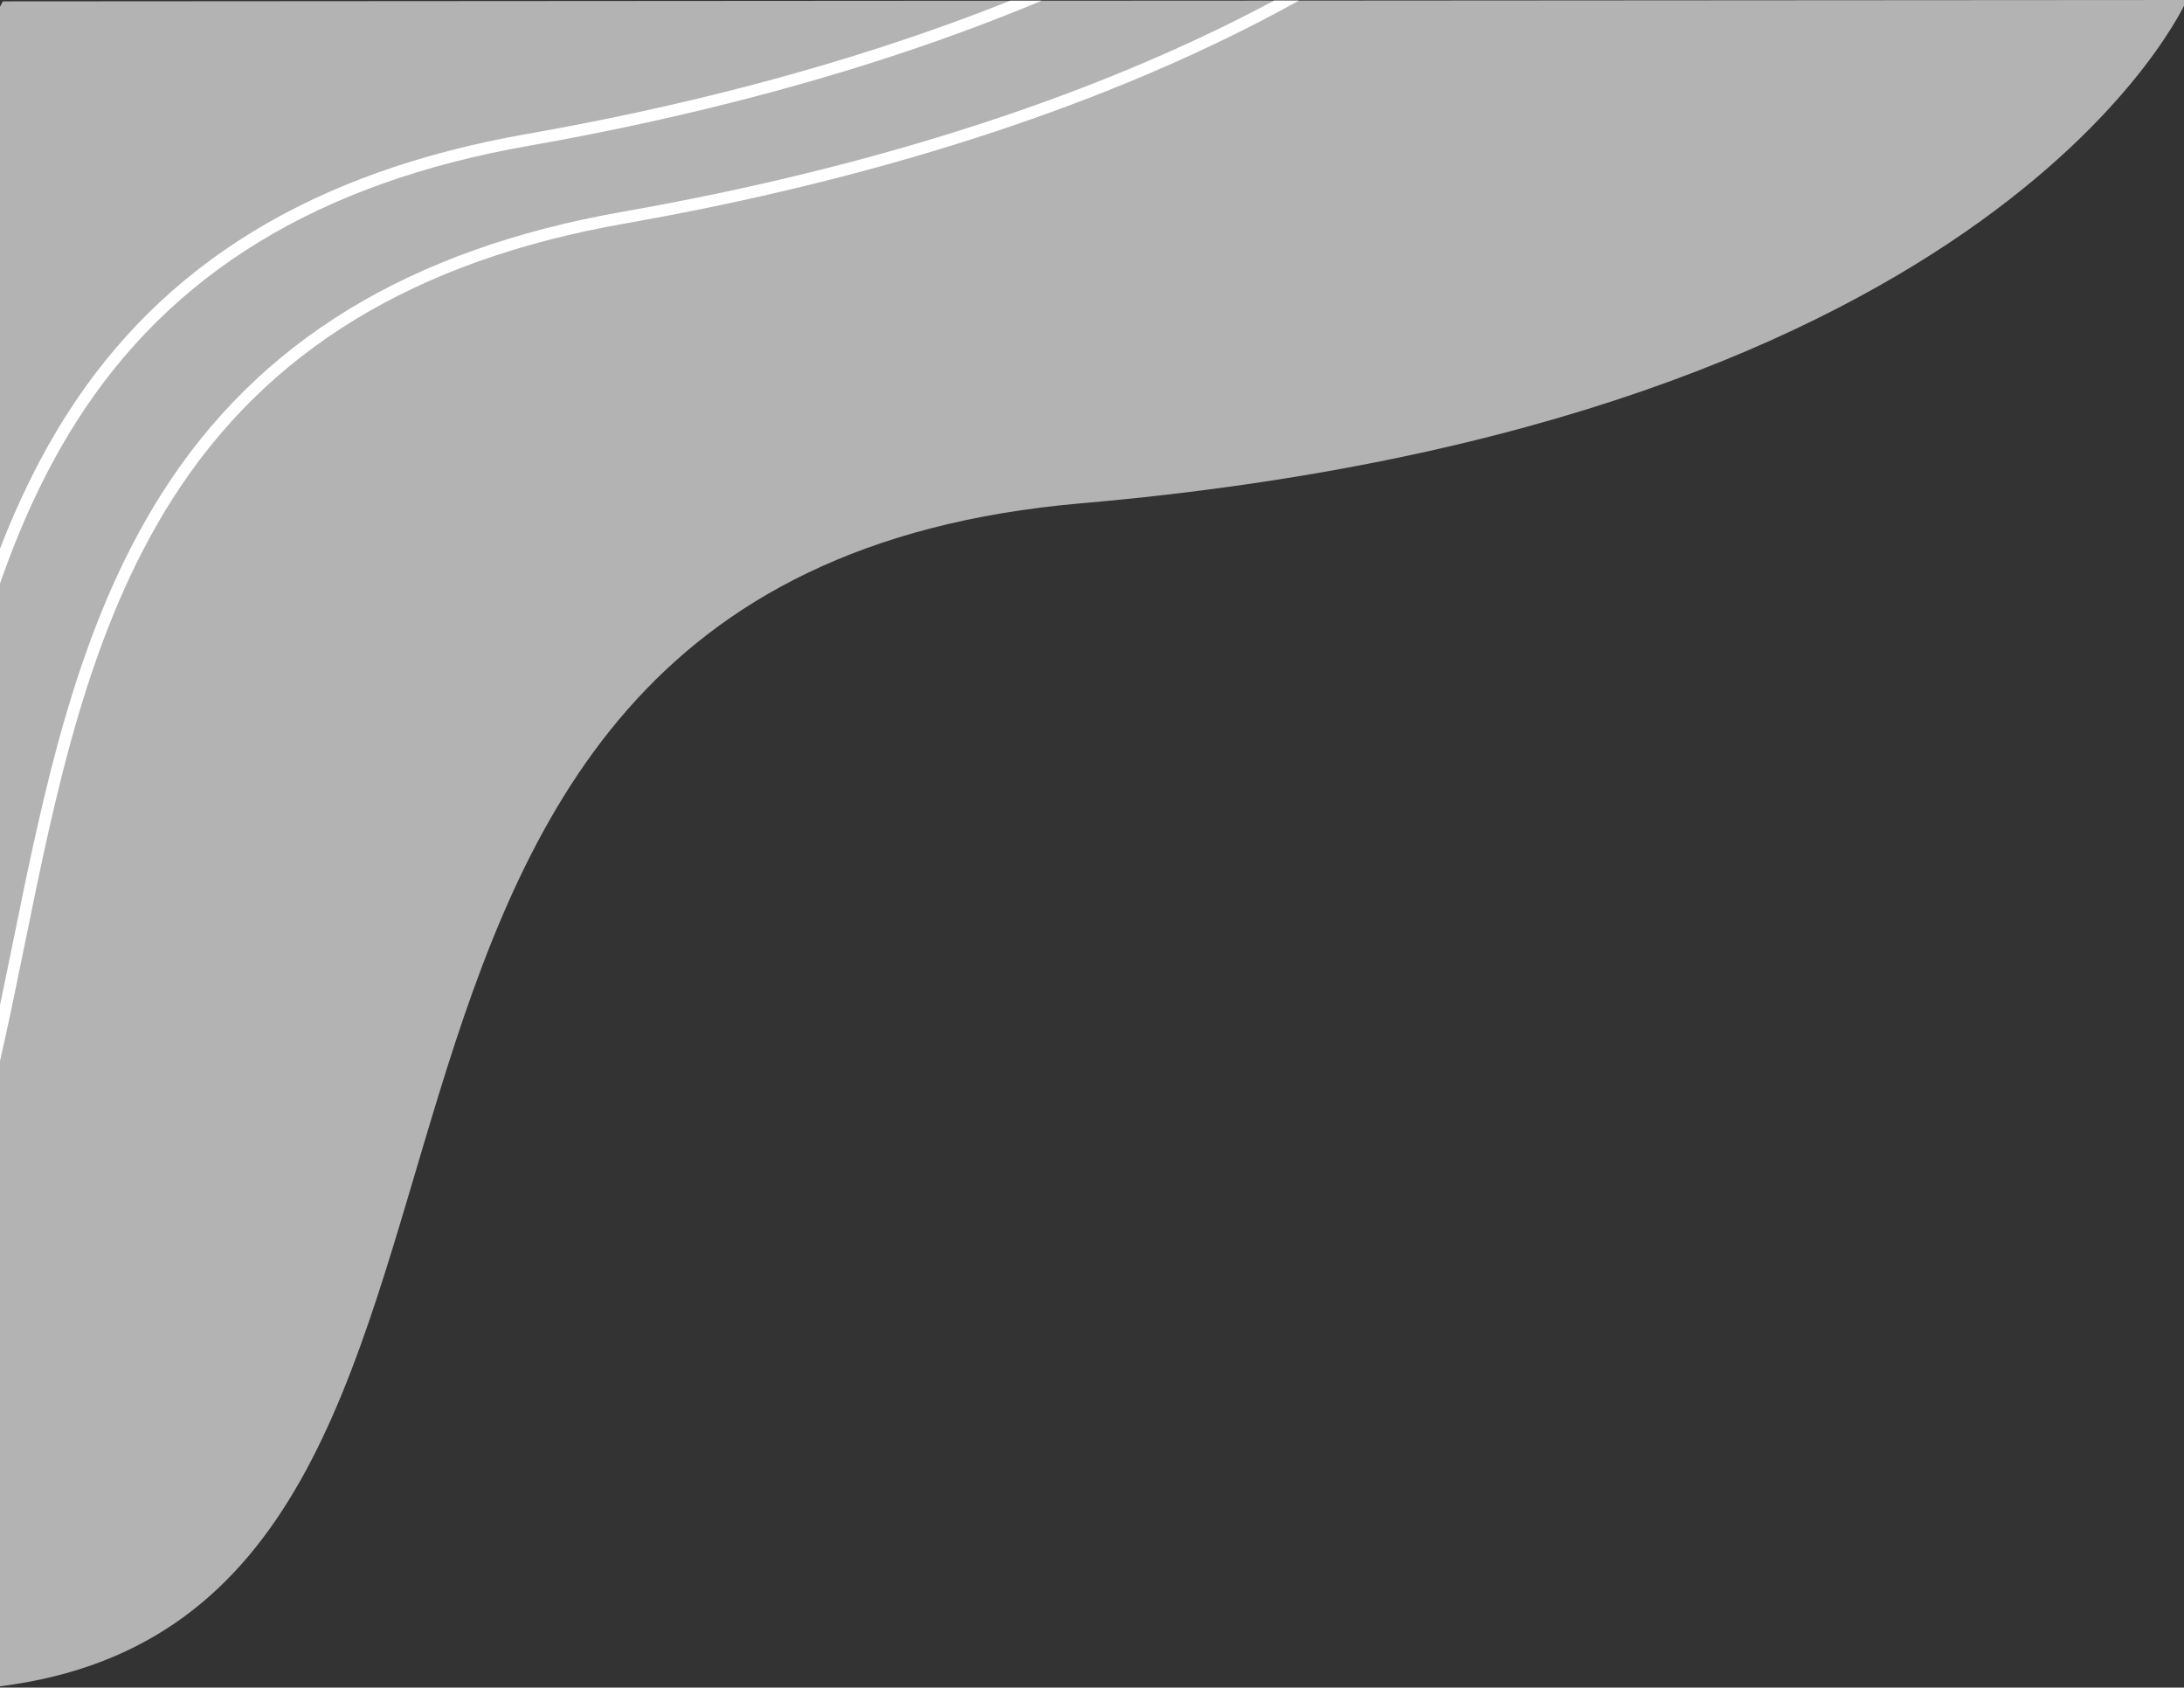 <?xml version="1.0" encoding="UTF-8"?><svg id="Calque_1" xmlns="http://www.w3.org/2000/svg" viewBox="0 0 365 282"><rect x="0" y="0" width="365" height="282" fill="#333333" stroke="none"/><g id="hero_gauche"><path fill="#B3B3B3" d="m365.47,0s-30.61,70.73-184.86,84.11C34.33,96.8,100.97,269.08,0,281.79V1.13C.31.54.47.23.47.23l168.34-.11h5.27l38.85-.02h4.17s148.37-.1,148.37-.1Z" fill-rule="evenodd"/><path d="m174.08.12c-29.64,12.4-60.53,19.82-85.7,24.24-35.11,6.17-59.85,21.26-75.64,46.15-5.34,8.42-9.43,17.52-12.74,26.99v-5.81c3-7.75,6.59-15.22,11.05-22.25C27.16,44.05,52.34,28.66,88.03,22.39,111.82,18.22,140.72,11.35,168.81.12h5.27Z" fill="#fff"/><path d="m217.1.09c-36.95,20.53-79.74,31.48-112.72,37.27-35.11,6.17-59.85,21.26-75.64,46.15-13.96,22.01-19.38,48.63-24.62,74.36-1.34,6.56-2.66,13.07-4.12,19.42v-9.33c.73-3.46,1.44-6.96,2.16-10.49,5.28-25.91,10.73-52.71,24.89-75.03,16.11-25.39,41.29-40.78,76.98-47.05C135.89,29.8,176.96,19.37,212.93.1h4.17Z" fill="#fff"/></g></svg>